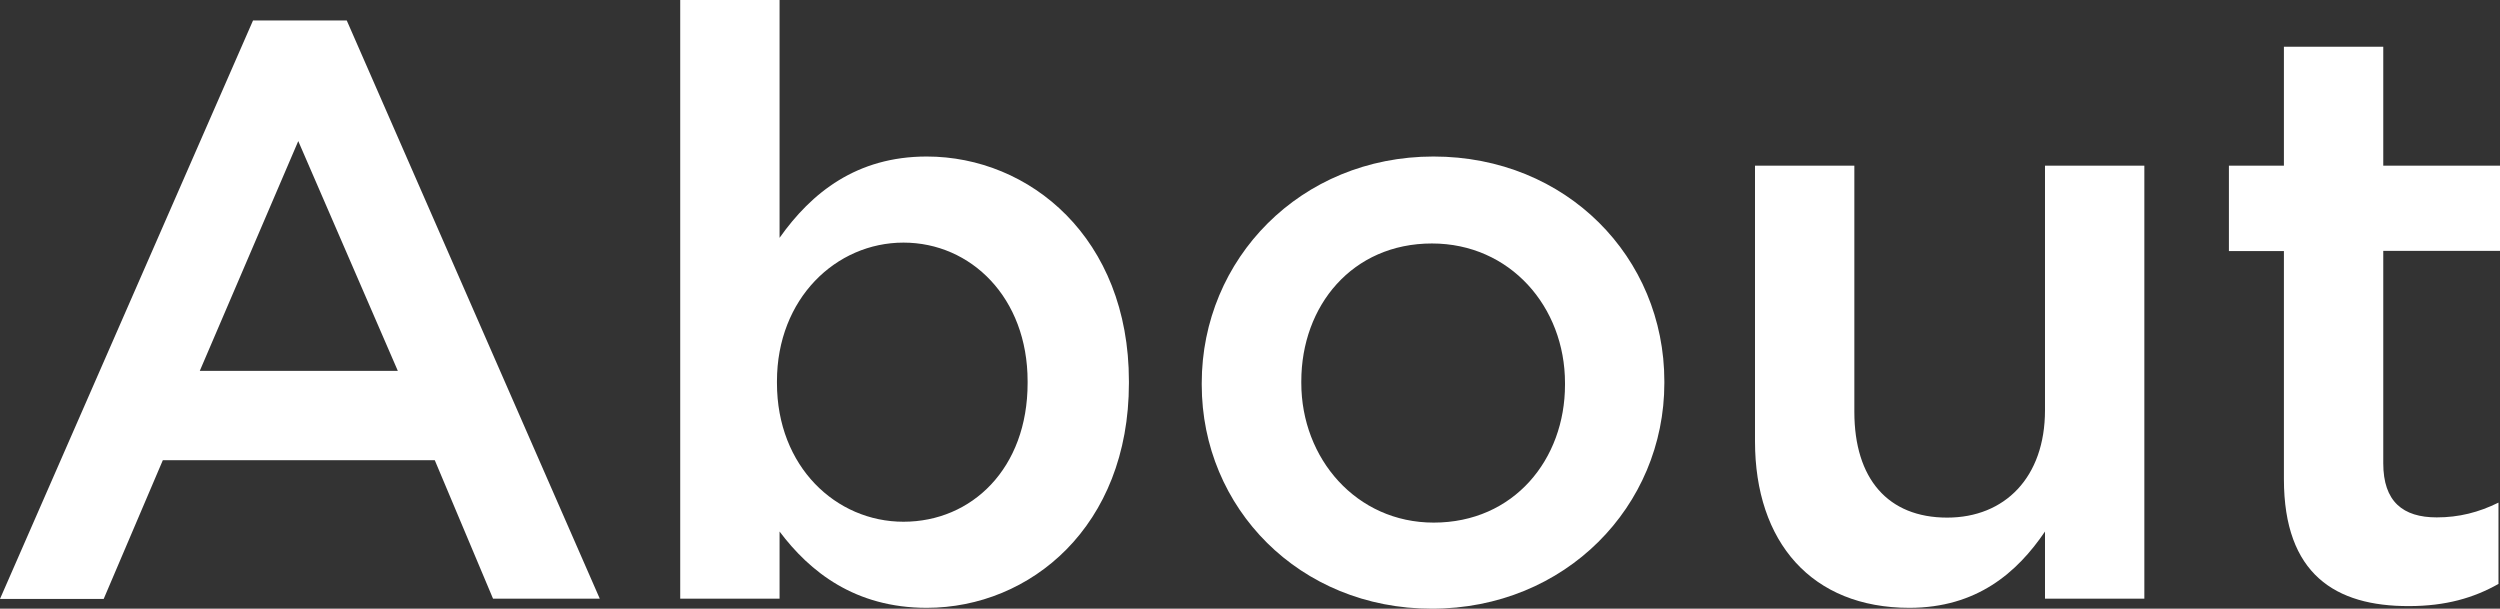 <?xml version="1.0" encoding="utf-8"?>
<!-- Generator: Adobe Illustrator 26.3.1, SVG Export Plug-In . SVG Version: 6.00 Build 0)  -->
<svg version="1.1" id="レイヤー_1" xmlns="http://www.w3.org/2000/svg" xmlns:xlink="http://www.w3.org/1999/xlink" x="0px"
	 y="0px" viewBox="0 0 115 28" style="enable-background:new 0 0 115 28;" xml:space="preserve">
<rect x="0" y="0" width="115" height="28" fill="#333333" stroke="none"/>
<style type="text/css">
	.st0{fill:#FFFFFF;}
</style>
<g>
	<g>
		<path class="st0" d="M11.64,0.94h4.31l11.64,26.6h-4.91L20,21.17H7.49l-2.72,6.38H0L11.64,0.94z M18.3,17.06L13.72,6.49
			L9.19,17.06H18.3z"/>
		<path class="st0" d="M35.86,24.45v3.09h-4.57V0h4.57v10.94c1.47-2.08,3.55-3.74,6.77-3.74c4.73,0,9.3,3.74,9.3,10.34v0.08
			c0,6.6-4.54,10.34-9.3,10.34C39.33,27.96,37.25,26.3,35.86,24.45z M47.27,17.62v-0.08c0-3.85-2.61-6.38-5.71-6.38
			c-3.1,0-5.82,2.57-5.82,6.38v0.08c0,3.85,2.72,6.38,5.82,6.38C44.7,24,47.27,21.55,47.27,17.62z"/>
		<path class="st0" d="M55.28,17.7v-0.08c0-5.7,4.54-10.42,10.66-10.42c6.12,0,10.62,4.64,10.62,10.34v0.08
			c0,5.66-4.54,10.38-10.7,10.38C59.77,28,55.28,23.36,55.28,17.7z M71.99,17.7v-0.08c0-3.51-2.53-6.42-6.12-6.42
			c-3.67,0-6.01,2.87-6.01,6.34v0.08c0,3.47,2.53,6.42,6.09,6.42C69.64,24.04,71.99,21.13,71.99,17.7z"/>
		<path class="st0" d="M80.73,20.3V7.62h4.57v11.32c0,3.09,1.55,4.87,4.27,4.87c2.65,0,4.5-1.85,4.5-4.94V7.62h4.57v19.92h-4.57
			v-3.09c-1.28,1.89-3.14,3.51-6.24,3.51C83.34,27.96,80.73,24.94,80.73,20.3z"/>
		<path class="st0" d="M105.06,22.04V11.55h-2.53V7.62h2.53V2.15h4.57v5.47H115v3.92h-5.37v9.77c0,1.77,0.91,2.49,2.46,2.49
			c1.02,0,1.93-0.23,2.84-0.68v3.74c-1.13,0.64-2.42,1.02-4.12,1.02C107.44,27.89,105.06,26.42,105.06,22.04z"/>
	</g>
</g>
</svg>
